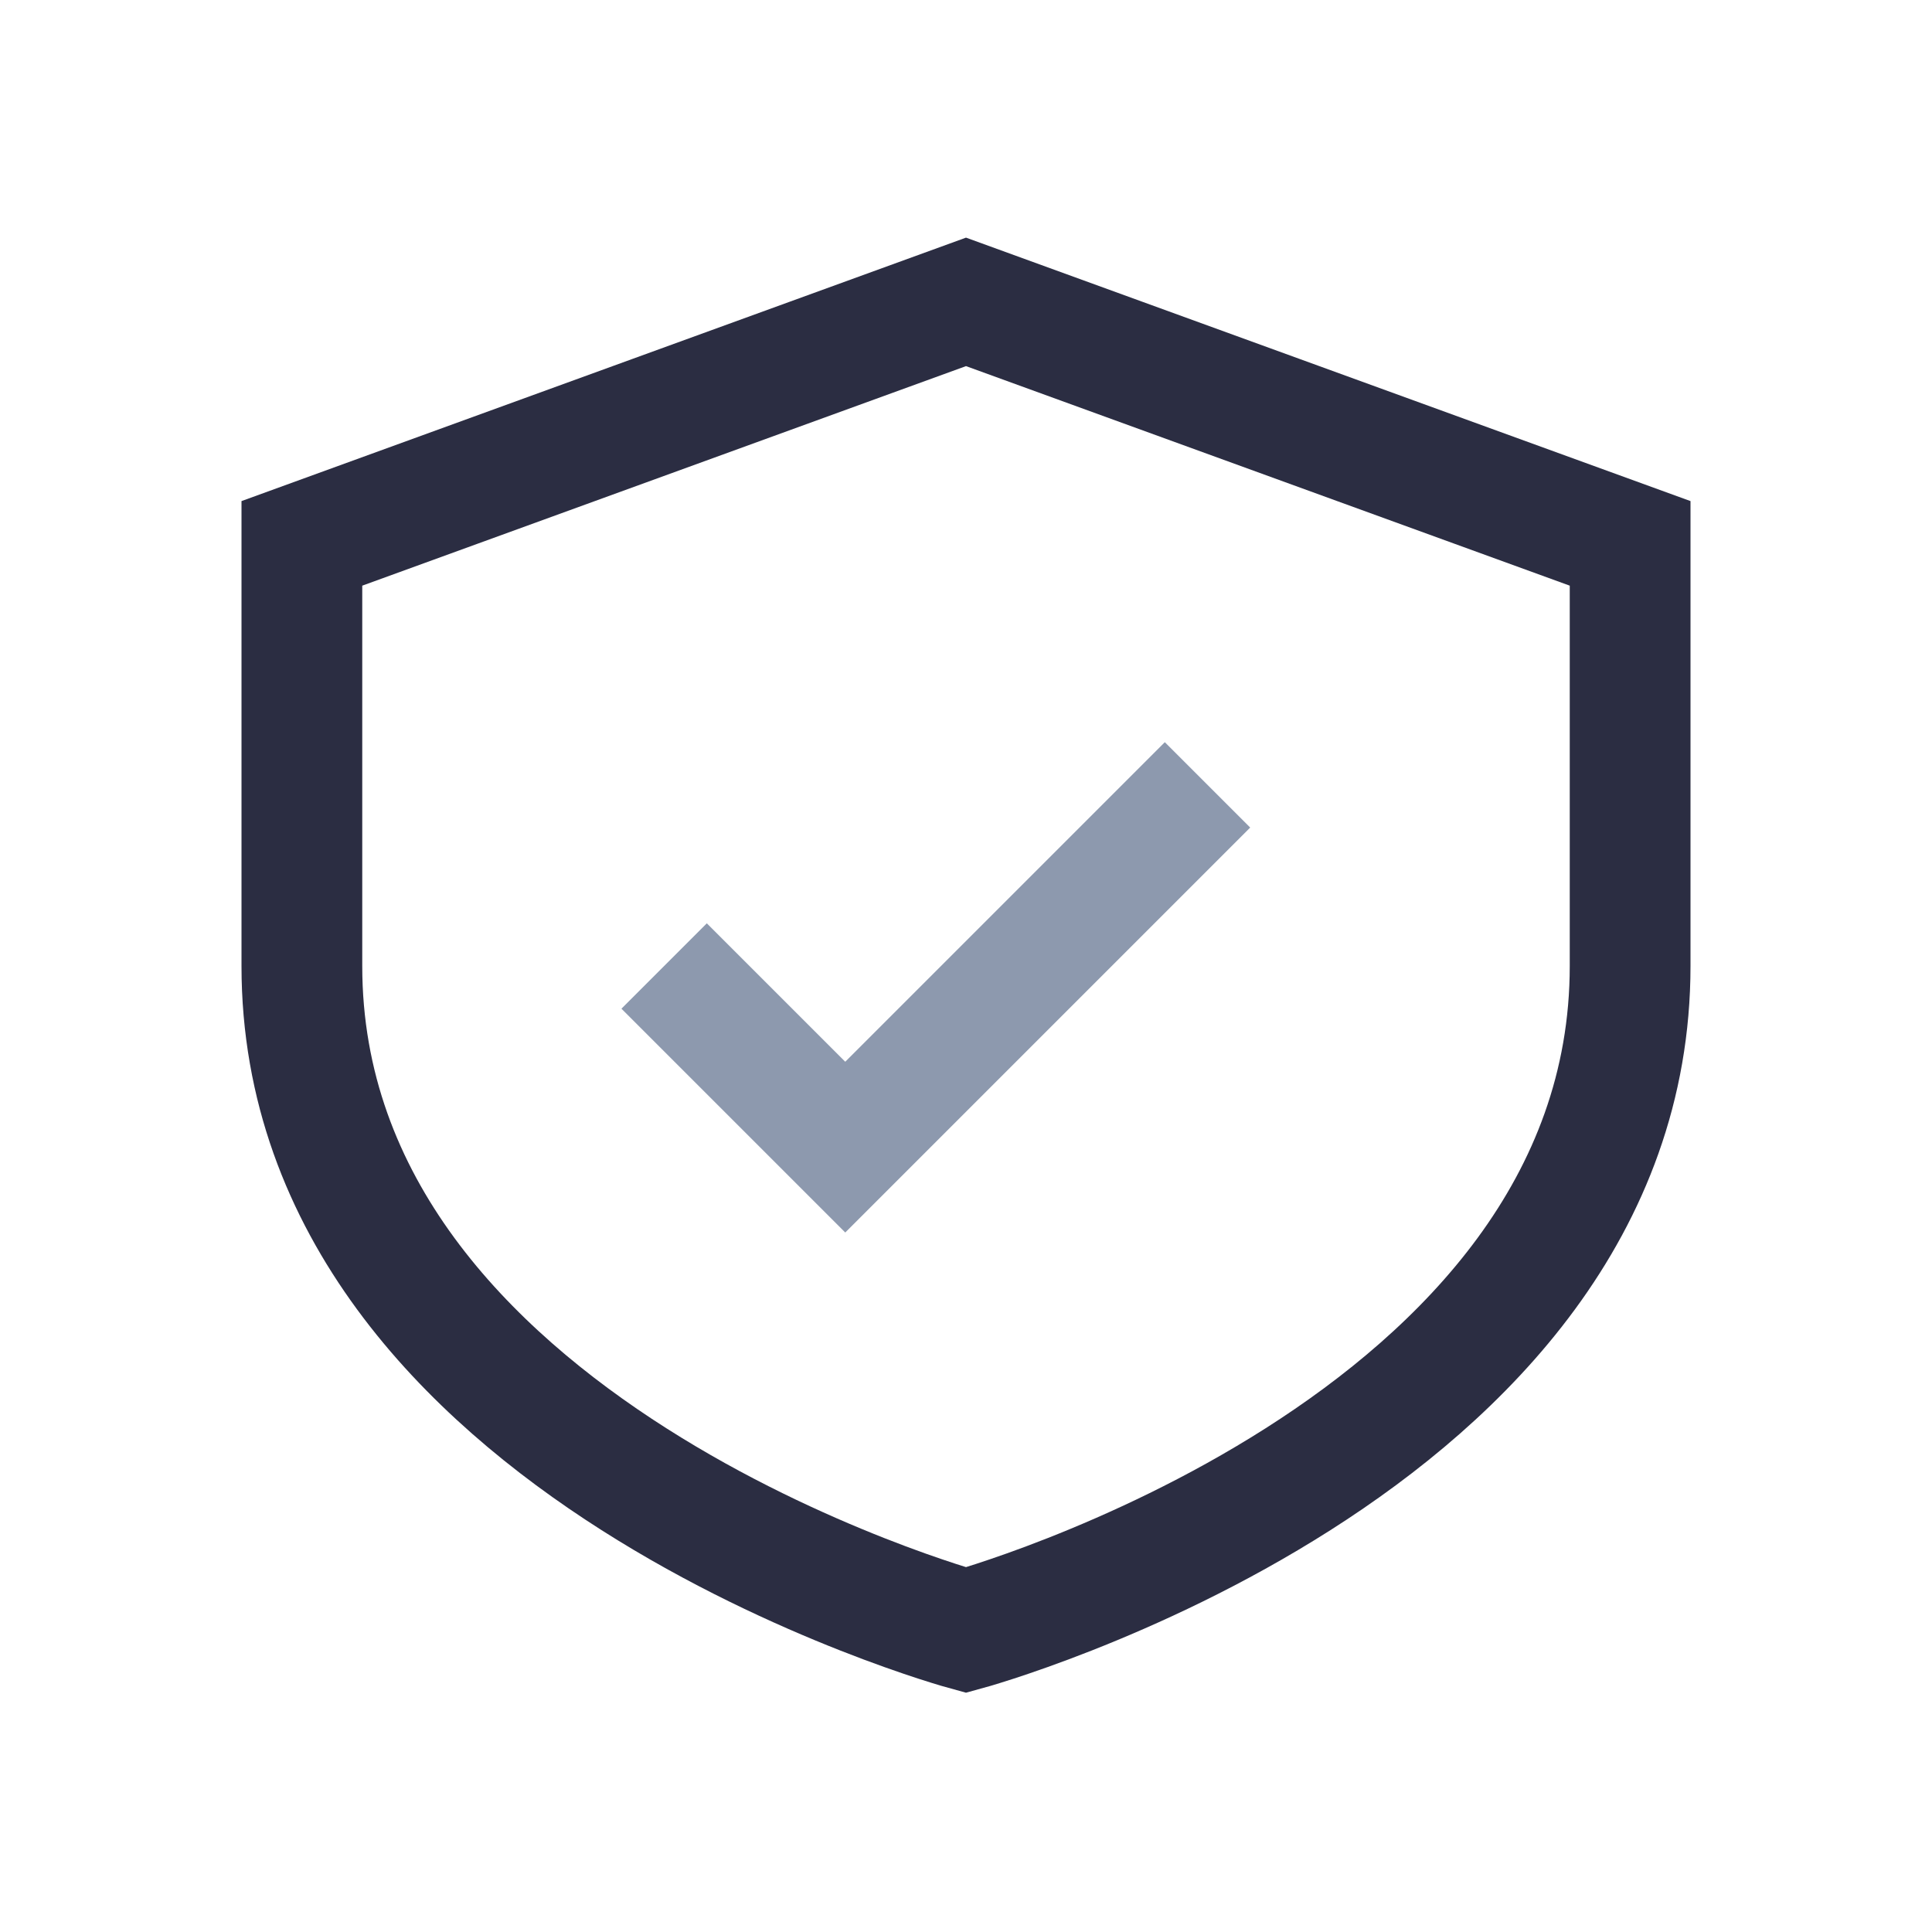 <?xml version="1.0" encoding="UTF-8"?>
<svg xmlns="http://www.w3.org/2000/svg" width="32" height="32" viewBox="0 0 32 32"><path d="M16 5l11 4v7c0 8-11 11-11 11S5 24 5 16v-7z" fill="none" stroke="#2B2D42" stroke-width="2"/><path d="M11 16l3 3 6-6" stroke="#8D99AE" stroke-width="2" fill="none"/></svg>